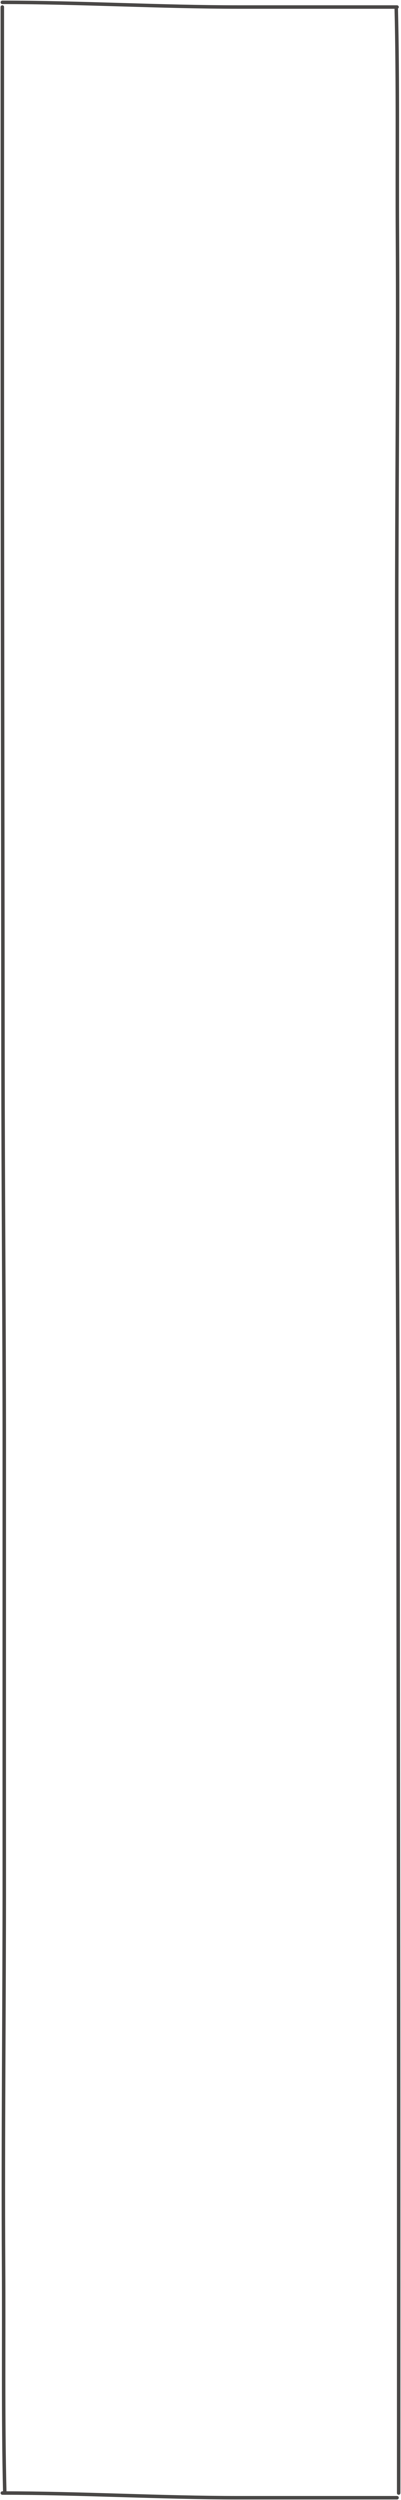 <?xml version="1.0" encoding="UTF-8"?> <svg xmlns="http://www.w3.org/2000/svg" width="344" height="2144" viewBox="0 0 344 2144" fill="none"><path d="M342 2137.97C342 2041.3 342 1972.24 342 1875.16C342 1662.51 341.58 1449.94 341.443 1237.29C341.37 1124.93 340.329 1012.68 340.329 900.195C340.329 779.478 340.395 658.752 340.329 538.036C340.269 426.677 341.572 313.692 340.941 202.394C340.565 136.253 341.49 71.529 339.896 6.03" stroke="#494746" stroke-width="3" stroke-linecap="round"></path><path d="M2 6.026C2 102.699 2 171.762 2 268.845C2 481.493 2.42 694.06 2.557 906.71C2.63 1019.07 3.671 1131.32 3.671 1243.81C3.671 1364.52 3.605 1485.25 3.671 1605.96C3.731 1717.32 2.428 1830.31 3.06 1941.61C3.435 2007.75 2.51 2072.47 4.104 2137.97" stroke="#494746" stroke-width="3" stroke-linecap="round"></path><path d="M2 2C69.24 2 137.728 6.03 205.003 6.03C250.201 6.03 295.4 6.03 340.598 6.03" stroke="#494746" stroke-width="3" stroke-linecap="round"></path><path d="M2 2137.97C69.24 2137.97 137.728 2142 205.003 2142C250.201 2142 295.4 2142 340.598 2142" stroke="#494746" stroke-width="3" stroke-linecap="round"></path></svg> 